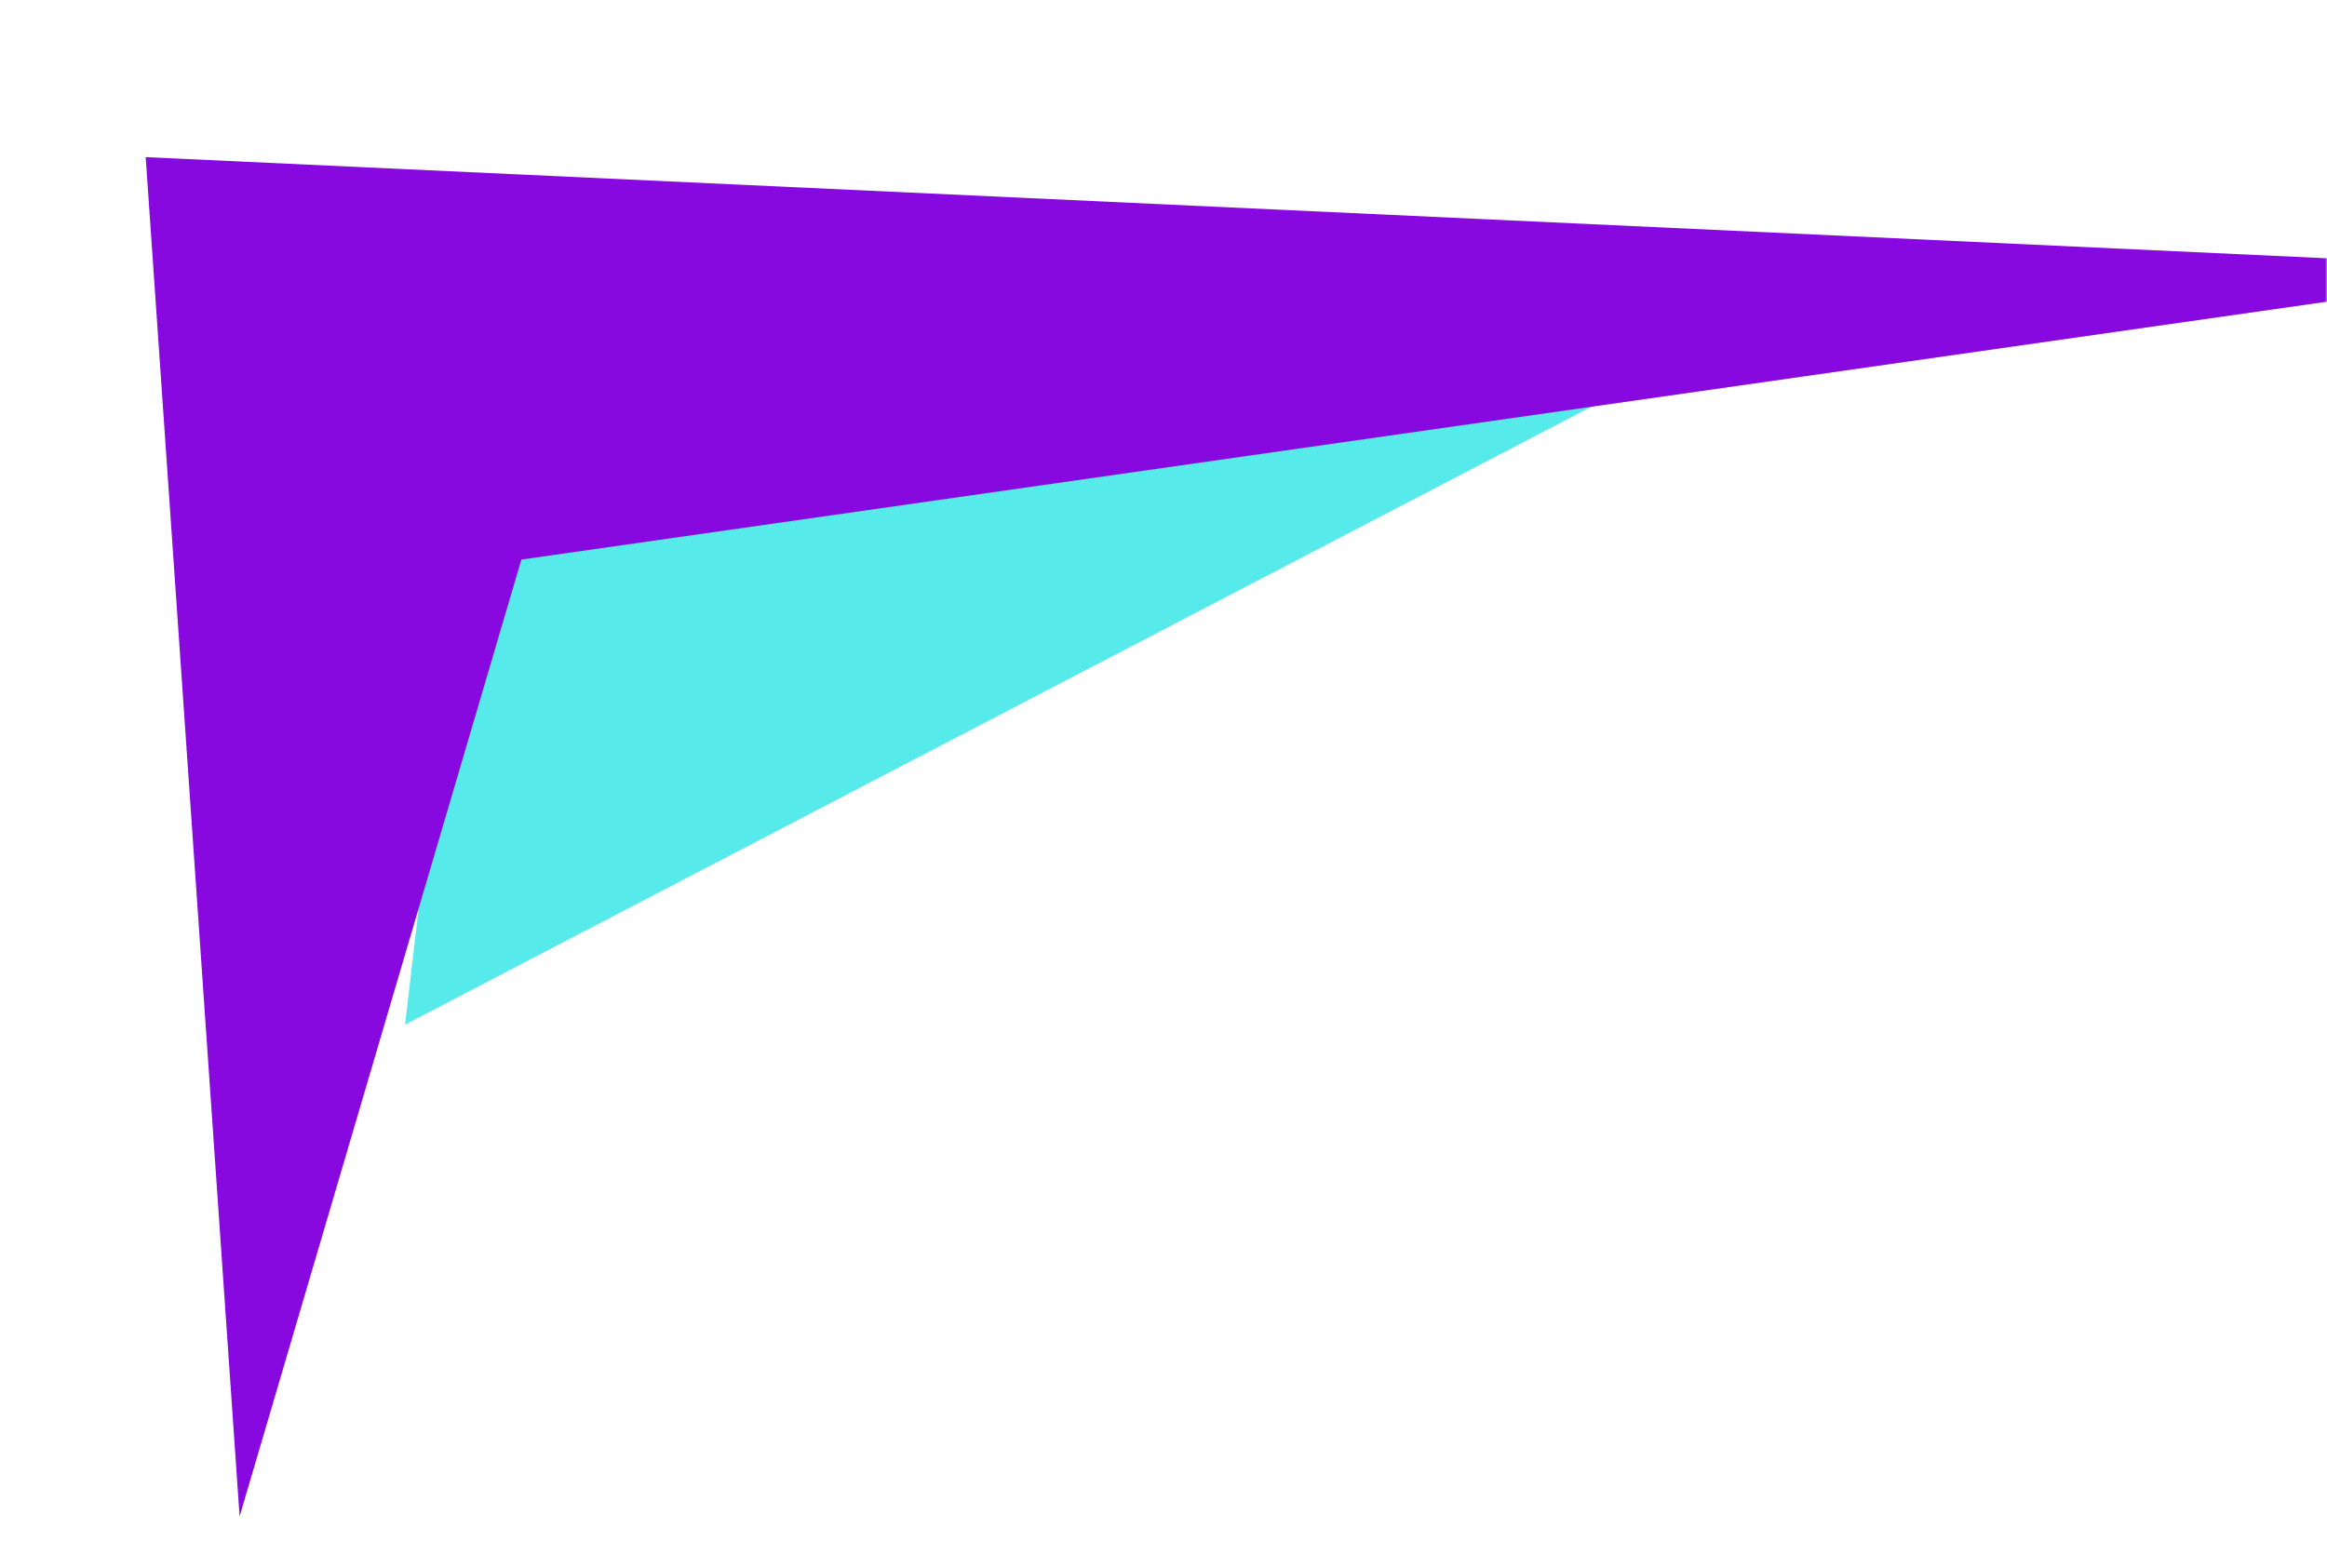 <svg width="607" height="409" viewBox="0 0 607 409" fill="none" xmlns="http://www.w3.org/2000/svg">
<mask id="mask0_5240_1785" style="mask-type:alpha" maskUnits="userSpaceOnUse" x="0" y="0" width="607" height="409">
<rect x="0.5" y="0.5" width="606" height="408" rx="19.5" fill="black" stroke="black"/>
</mask>
<g mask="url(#mask0_5240_1785)">
<g filter="url(#filter0_f_5240_1785)">
<path d="M105.664 267.333L124.331 107.5L439.331 93.5L105.664 267.333Z" fill="#57EAEA"/>
</g>
<g filter="url(#filter1_f_5240_1785)">
<path d="M136 146L62.5 395.667L38 41L666.833 70.167L136 146Z" fill="#8709DF"/>
</g>
</g>
<defs>
<filter id="filter0_f_5240_1785" x="-59.336" y="-71.5" width="663.667" height="503.833" filterUnits="userSpaceOnUse" color-interpolation-filters="sRGB">
<feFlood flood-opacity="0" result="BackgroundImageFix"/>
<feBlend mode="normal" in="SourceGraphic" in2="BackgroundImageFix" result="shape"/>
<feGaussianBlur stdDeviation="82.5" result="effect1_foregroundBlur_5240_1785"/>
</filter>
<filter id="filter1_f_5240_1785" x="-90" y="-87" width="884.833" height="610.667" filterUnits="userSpaceOnUse" color-interpolation-filters="sRGB">
<feFlood flood-opacity="0" result="BackgroundImageFix"/>
<feBlend mode="normal" in="SourceGraphic" in2="BackgroundImageFix" result="shape"/>
<feGaussianBlur stdDeviation="64" result="effect1_foregroundBlur_5240_1785"/>
</filter>
</defs>
</svg>
